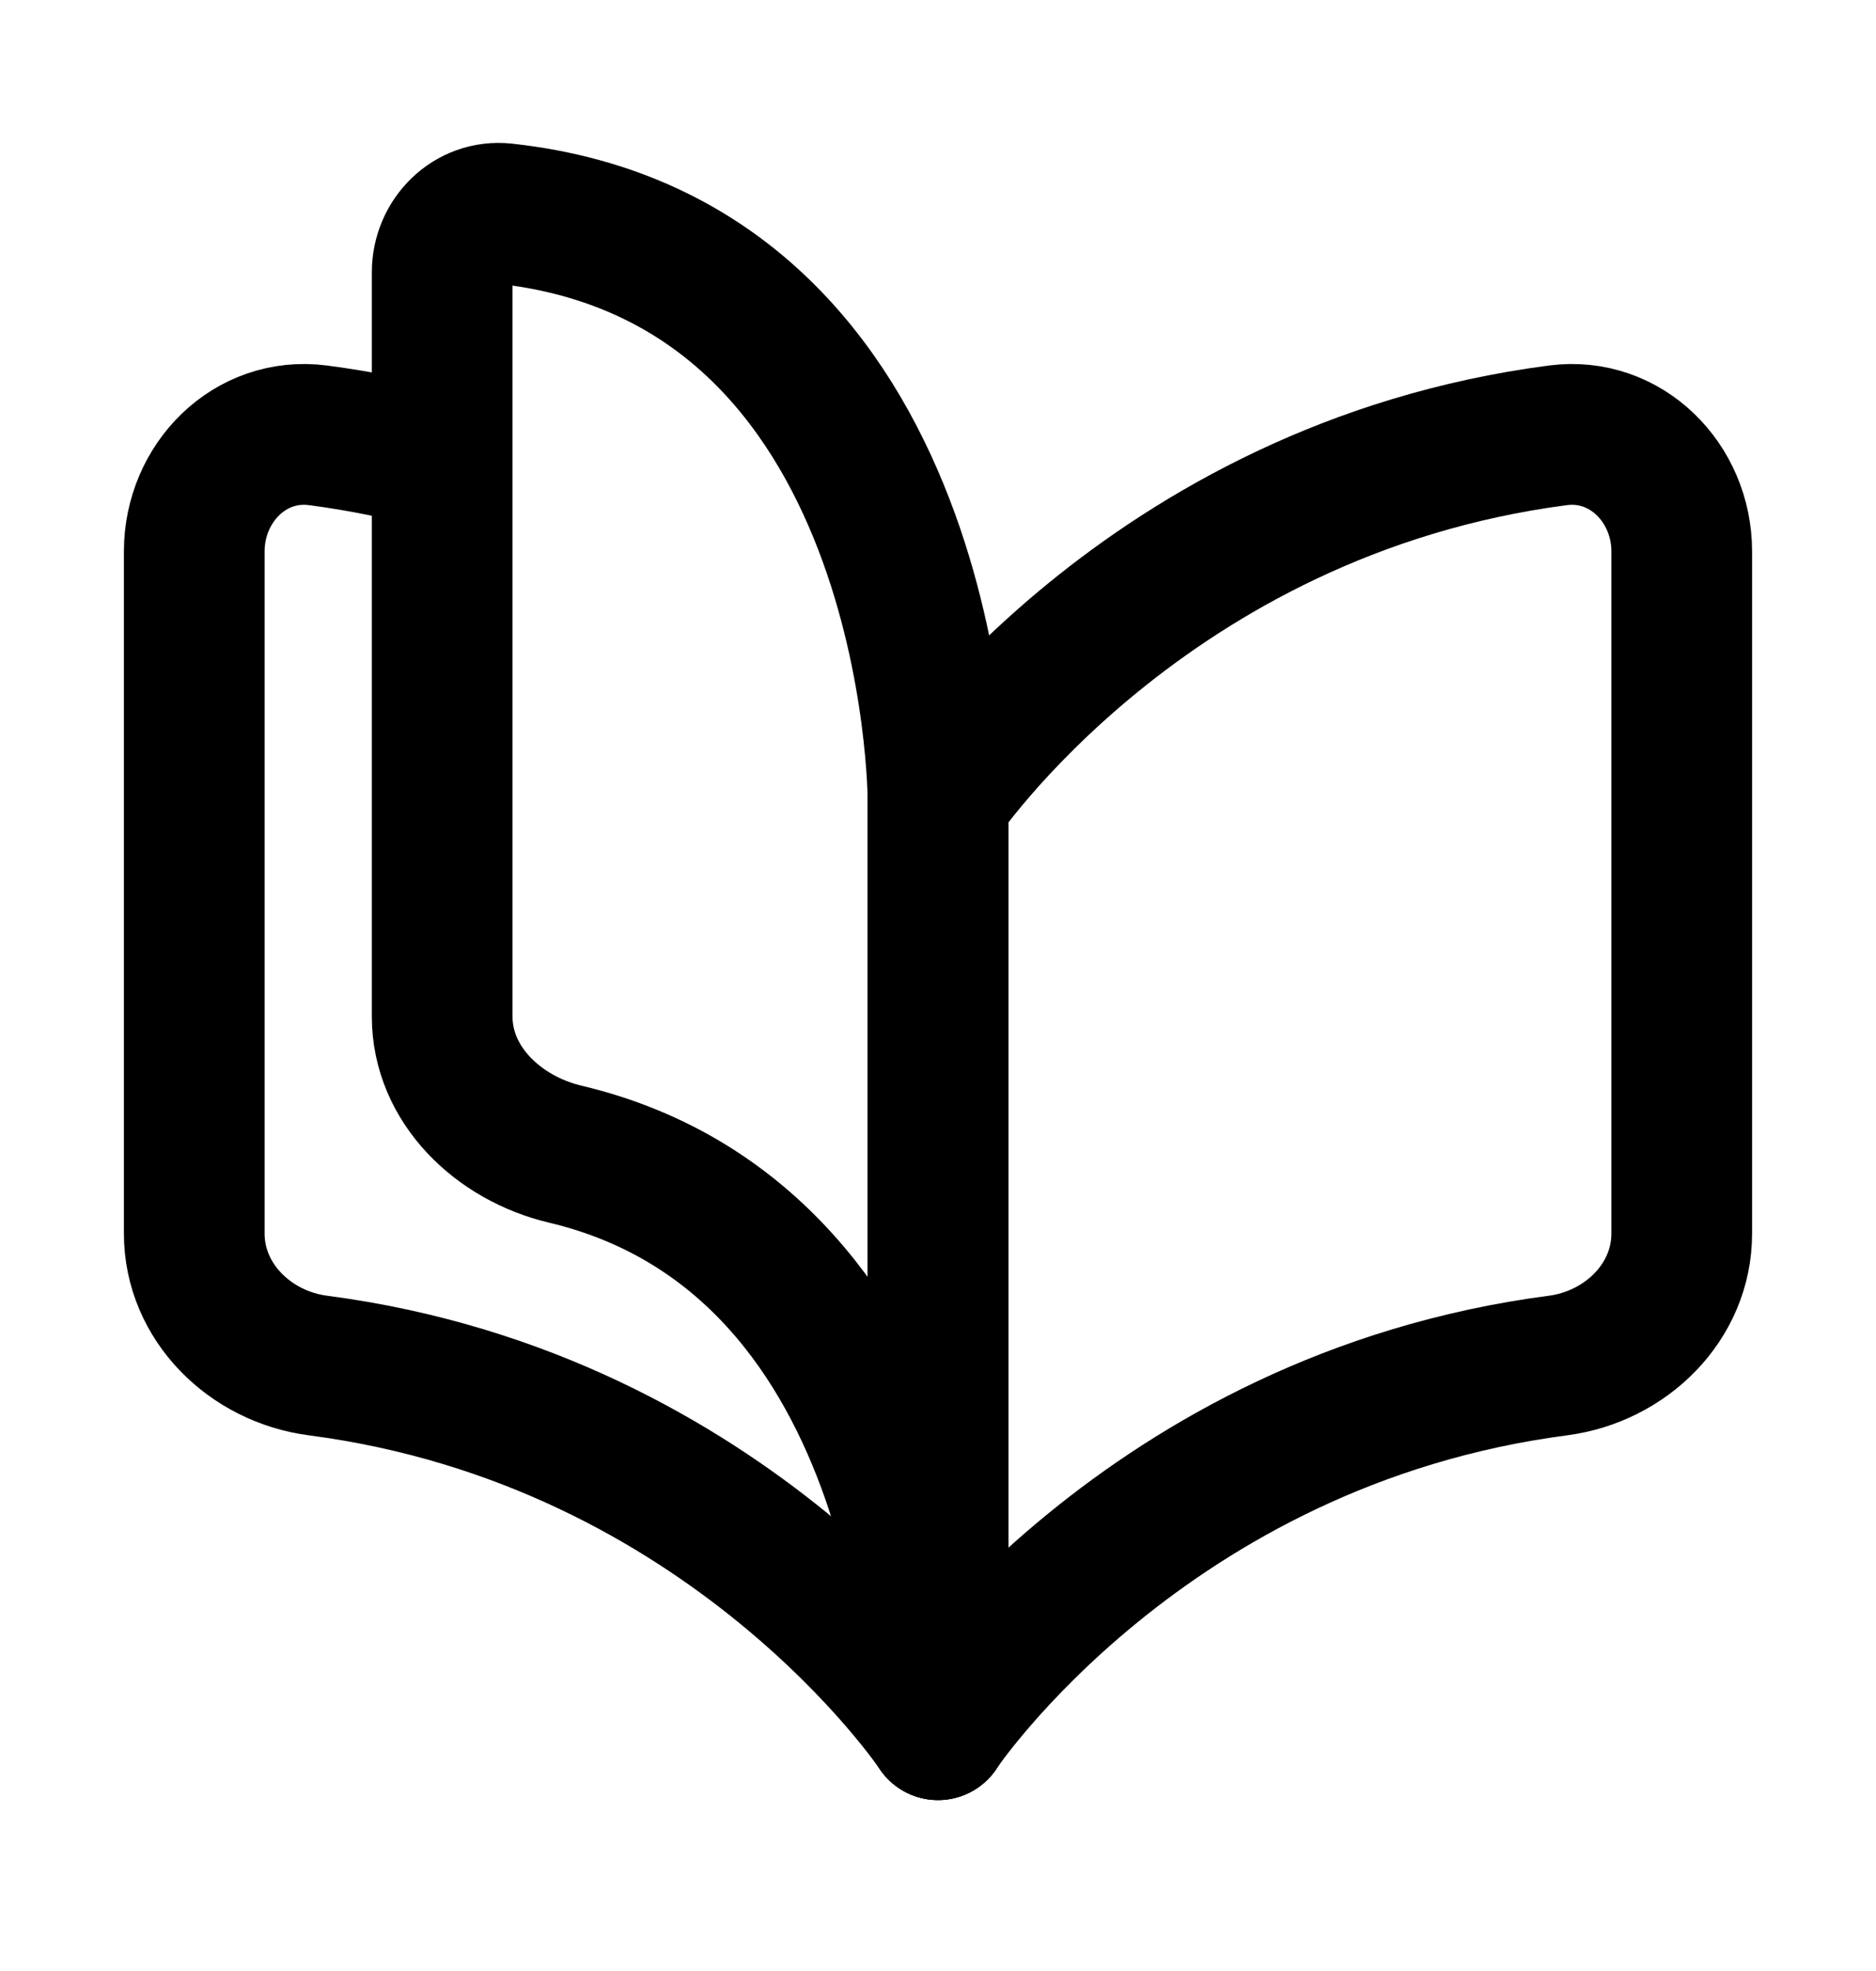 <svg width="20" height="21" viewBox="0 0 20 21" fill="none" xmlns="http://www.w3.org/2000/svg">
<path d="M10 18.429C10 18.429 7.797 15.124 3.39 14.549C2.667 14.455 2.071 13.873 2.071 13.143V5.875C2.071 5.145 2.665 4.544 3.389 4.638C3.855 4.699 4.297 4.79 4.714 4.905" stroke="#6B7280" style="stroke:#6B7280;stroke:color(display-p3 0.419 0.446 0.501);stroke-opacity:1;" stroke-width="1.5" stroke-linecap="round" stroke-linejoin="round"/>
<path d="M5.377 2.276C10 2.777 10 8.518 10 8.518V18.429C10 18.429 10 13.239 6.026 12.297C5.316 12.129 4.714 11.56 4.714 10.83V2.902C4.714 2.537 5.014 2.237 5.377 2.276Z" stroke="#6B7280" style="stroke:#6B7280;stroke:color(display-p3 0.419 0.446 0.501);stroke-opacity:1;" stroke-width="1.5" stroke-linecap="round" stroke-linejoin="round"/>
<path d="M16.61 4.638C12.203 5.213 10 8.518 10 8.518V18.428C10 18.428 12.203 15.124 16.61 14.549C17.333 14.454 17.929 13.873 17.929 13.143V5.875C17.929 5.145 17.333 4.544 16.61 4.638Z" stroke="#6B7280" style="stroke:#6B7280;stroke:color(display-p3 0.419 0.446 0.501);stroke-opacity:1;" stroke-width="1.5" stroke-linecap="round" stroke-linejoin="round"/>
</svg>
